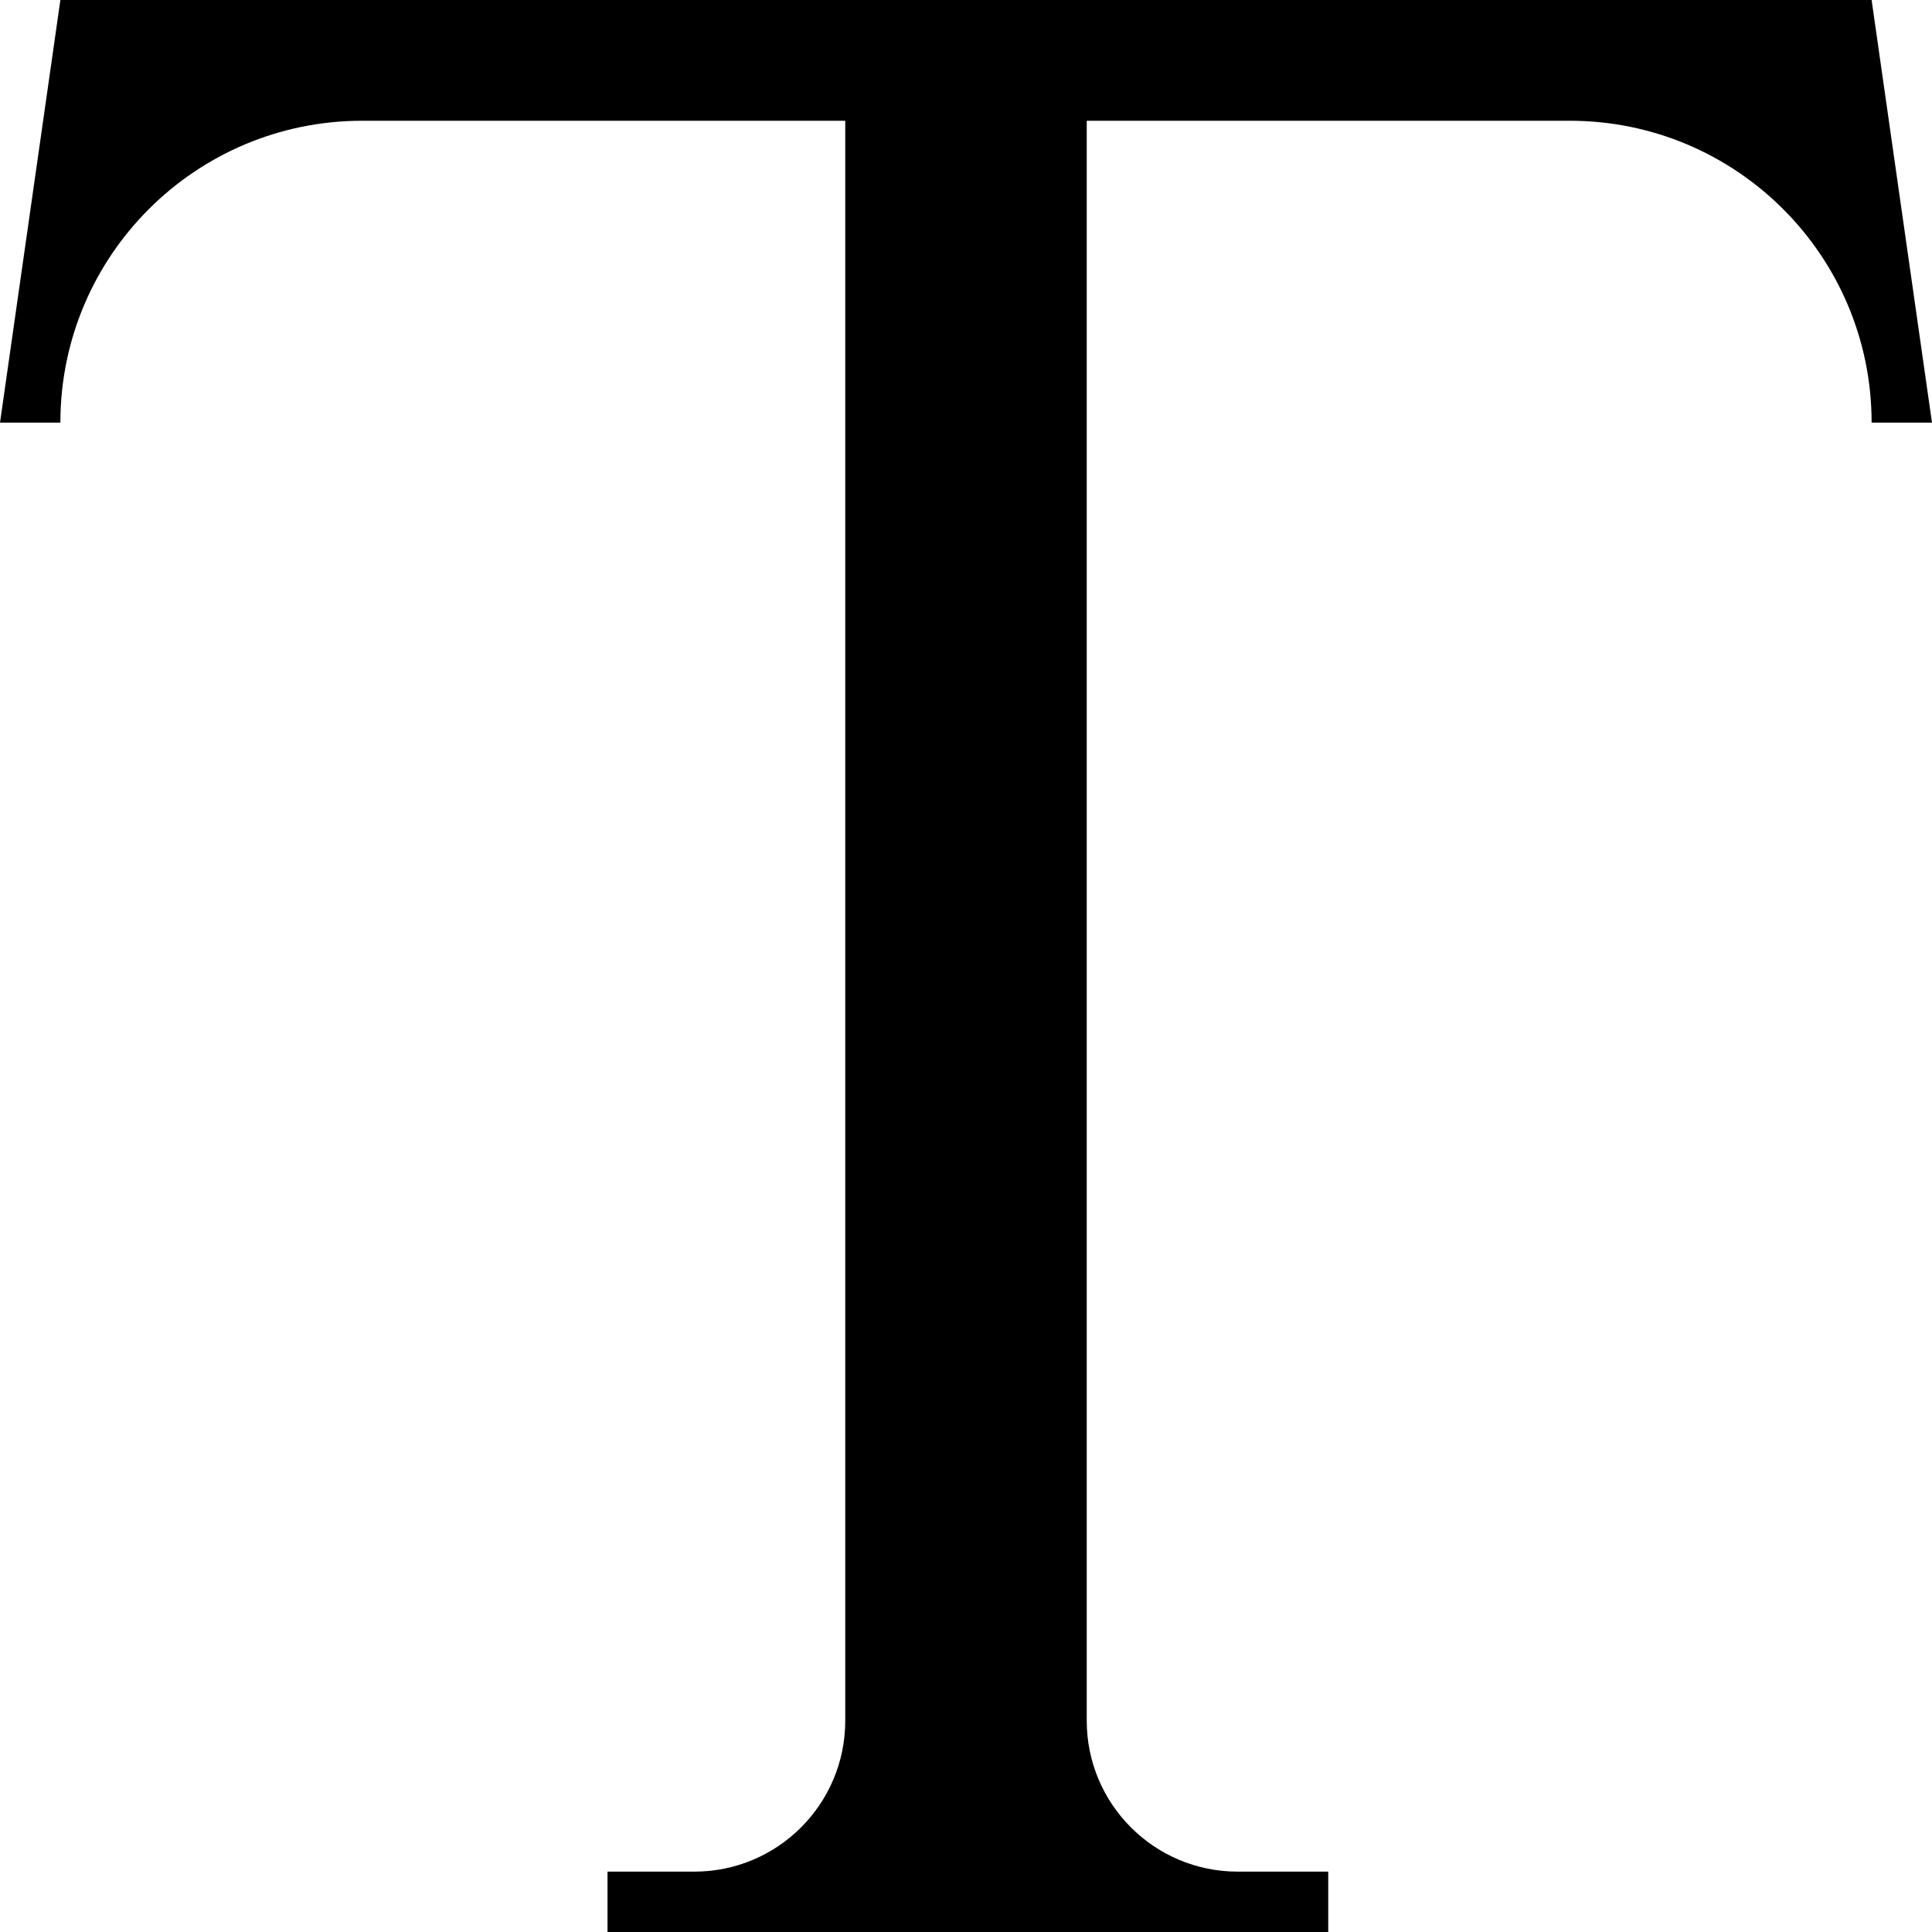 <svg xmlns="http://www.w3.org/2000/svg" class="iconic iconic-text" width="128" height="128" viewBox="0 0 128 128">
  <g class="iconic-metadata">
    <title>Text</title>
  </g>
  <g class="iconic-text-lg iconic-container iconic-lg" data-width="128" data-height="128" display="inline">
    <path d="M124 0h-120l-4 28h4c0-11.046 8.954-20 20-20h32v106c0 5.523-4.477 10-10 10h-5.75v4h47.749v-4h-6c-5.523 0-10-4.477-10-10v-106h32c11.046 0 20 8.954 20 20h4l-4-28z" class="iconic-property-fill" />
  </g>
  <g class="iconic-text-md iconic-container iconic-md" data-width="32" data-height="32" display="none" transform="scale(4)">
    <path d="M31 0h-30l-1 8h1c0-2.761 2.239-5 5-5h7v25.5c0 1.381-1.119 2.5-2.5 2.5h-2.5v1h16v-1h-2.5c-1.381 0-2.5-1.119-2.5-2.5v-25.5h7c2.761 0 5 2.239 5 5h1l-1-8z" class="iconic-property-fill" />
  </g>
  <g class="iconic-text-sm iconic-container iconic-sm" data-width="16" data-height="16" display="none" transform="scale(8)">
    <path d="M15 0h-14l-1 4h1c0-1.105.895-2 2-2h3v12c0 .552-.448 1-1 1h-1v1h8v-1h-1c-.552 0-1-.448-1-1v-12h3c1.105 0 2 .895 2 2h1l-1-4z" class="iconic-property-fill" />
  </g>
</svg>